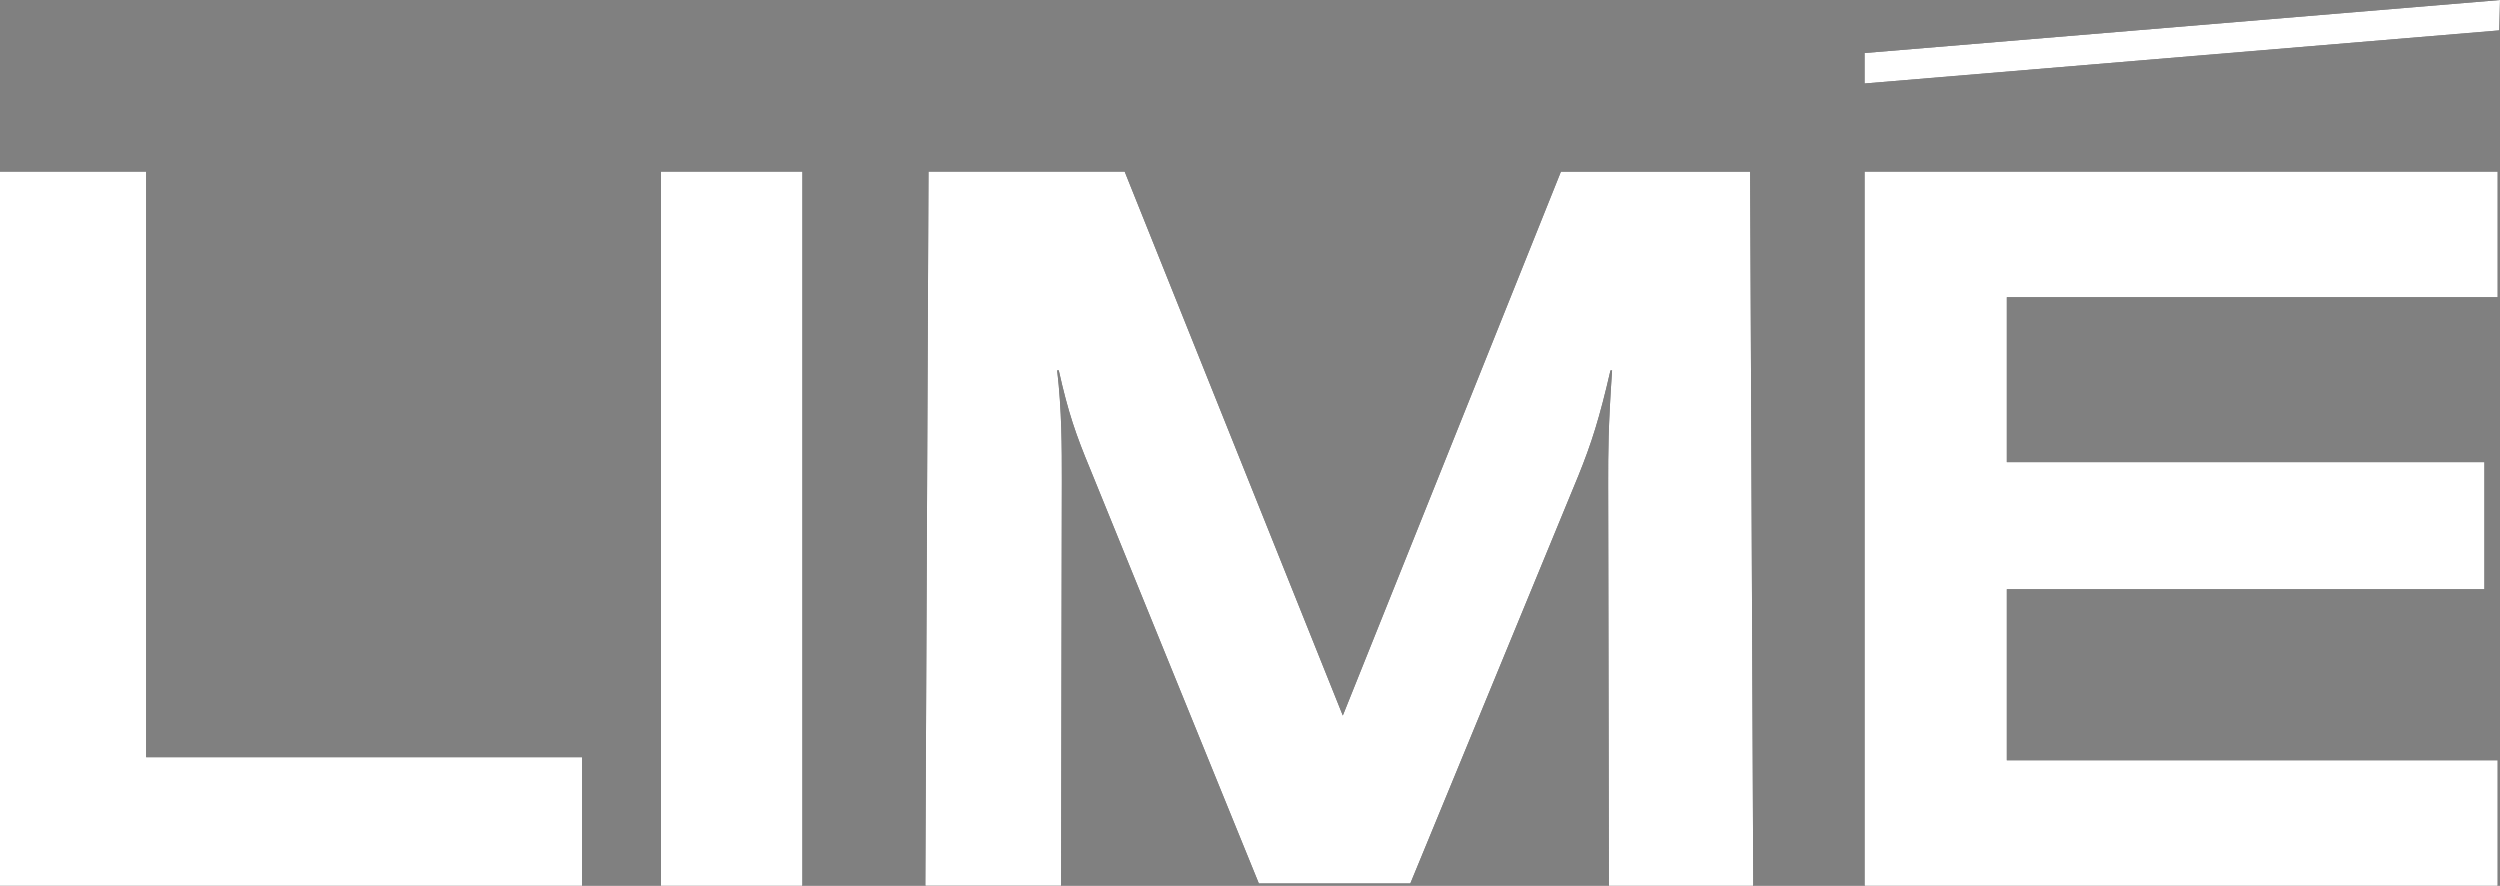 <?xml version="1.0" encoding="UTF-8"?> <svg xmlns="http://www.w3.org/2000/svg" width="1078" height="382" viewBox="0 0 1078 382" fill="none"><rect x="0" y="0" width="1078" height="382" fill="#808080" stroke="none"/><path d="M346 74H285V382H346V74Z" fill="black"></path><path d="M346 74H285V382H346V74Z" fill="white"></path><path d="M251 326.501H63.017V74H0V382H251V326.501Z" fill="black"></path><path d="M251 326.501H63.017V74H0V382H251V326.501Z" fill="white"></path><path d="M673.073 74L579.02 308.534L484.961 74H400.366L399 381.966H457.543L457.866 206.885C457.866 192.938 457.866 176.982 455.852 159.693H456.535C460.6 177.953 463.982 187.588 470.064 202.213L542.818 380.96H608.128L680.557 205.23C686.328 190.961 689.698 180.321 694.44 159.724H695.126C693.441 184.634 693.441 194.268 693.441 208.572L693.755 382H756L754.657 74.034H673.073V74Z" fill="black"></path><path d="M673.073 74L579.02 308.534L484.961 74H400.366L399 381.966H457.543L457.866 206.885C457.866 192.938 457.866 176.982 455.852 159.693H456.535C460.6 177.953 463.982 187.588 470.064 202.213L542.818 380.96H608.128L680.557 205.23C686.328 190.961 689.698 180.321 694.44 159.724H695.126C693.441 184.634 693.441 194.268 693.441 208.572L693.755 382H756L754.657 74.034H673.073V74Z" fill="white"></path><path d="M804 22.86V36L1077.69 13.106L1078 0L804 22.86Z" fill="black"></path><path d="M804 22.86V36L1077.69 13.106L1078 0L804 22.86Z" fill="white"></path><path d="M804 382H1077V327.831H865.343V254.077H1071.28V199.262H865.343V128.166H1077V74H804V382Z" fill="black"></path><path d="M804 382H1077V327.831H865.343V254.077H1071.28V199.262H865.343V128.166H1077V74H804V382Z" fill="white"></path></svg> 